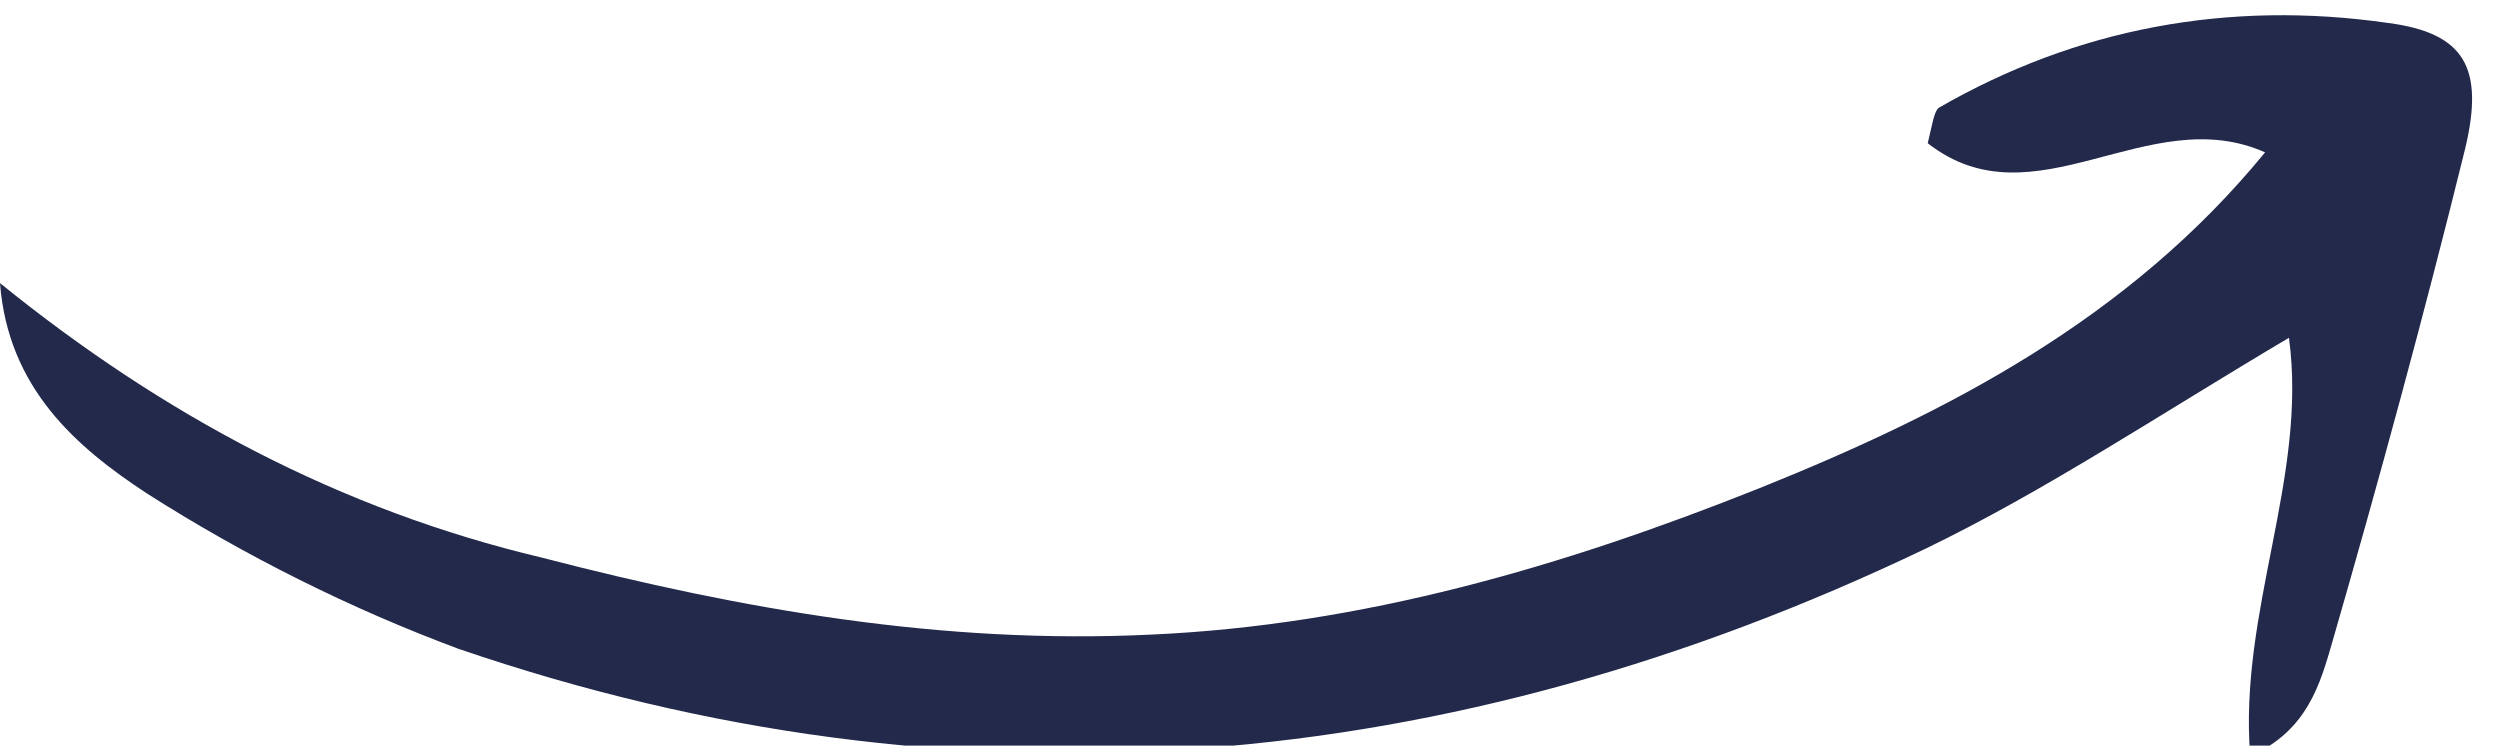 <svg xmlns="http://www.w3.org/2000/svg" width="114" height="34" viewBox="0 0 114 34" fill="none"><path d="M0.0 12.911C0.371 17.71 3.489 20.392 6.682 22.49C11.162 25.349 15.997 27.759 20.907 29.586C43.748 37.406 66.176 35.375 87.797 25.024C93.284 22.373 98.483 18.893 104.376 15.403C105.24 21.751 102.076 27.872 102.61 34.473C105.231 33.33 105.812 31.129 106.342 29.317C108.489 21.877 110.551 14.326 112.418 6.75C113.284 3.102 112.402 1.503 108.898 1.047C101.611 0.0 94.717 1.281 88.41 4.914C88.191 5.083 88.115 5.667 87.905 6.531C92.759 10.329 97.954 4.572 103.288 6.948C97.064 14.551 88.795 18.82 80.237 22.259C71.264 25.843 62.113 28.512 52.459 28.939C43.0 29.391 33.902 27.812 24.709 25.428C15.491 23.24 7.438 18.926 0.0 12.911Z" fill="#22294b"></path></svg>